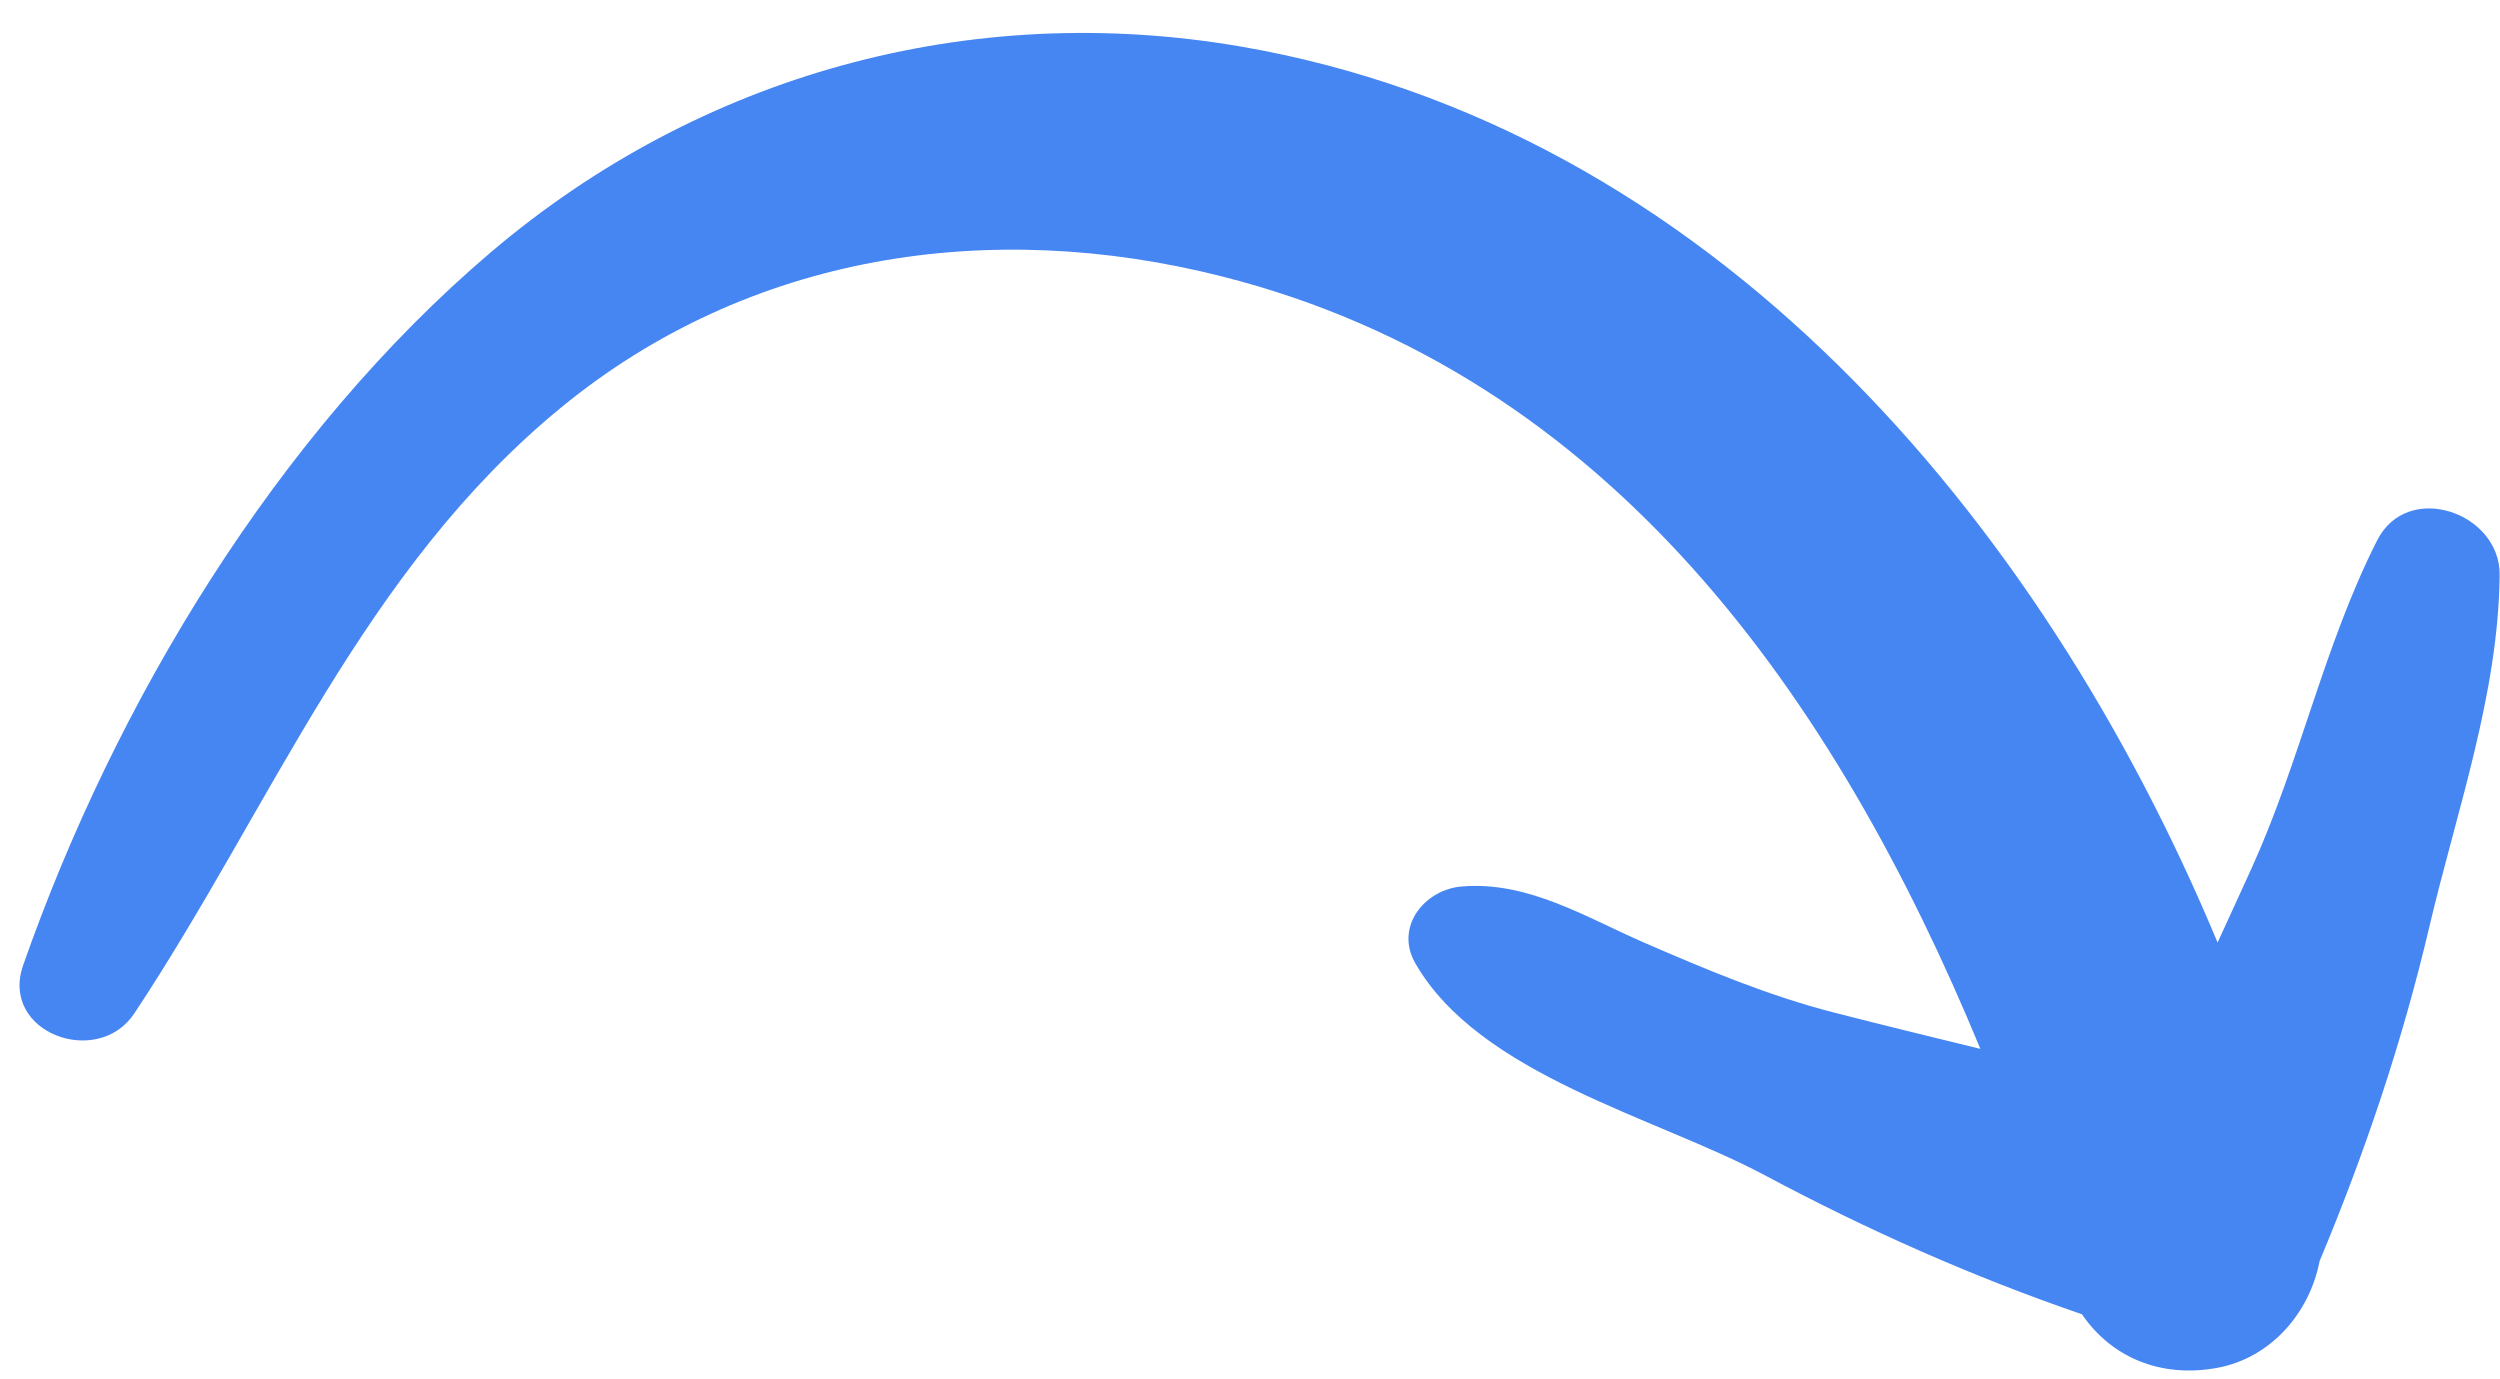 <?xml version="1.0" encoding="UTF-8" standalone="no"?><svg xmlns="http://www.w3.org/2000/svg" xmlns:xlink="http://www.w3.org/1999/xlink" fill="#000000" height="78.7" preserveAspectRatio="xMidYMid meet" version="1" viewBox="3.2 35.3 142.7 78.7" width="142.7" zoomAndPan="magnify"><g id="change1_1"><path d="M10.87,93.14c7.86-11.86,13.05-25.31,24.36-34.58c10.73-8.8,24.48-10.84,37.73-7.48 c22.2,5.62,35.04,24.15,43.28,44.09c-2.79-0.68-5.57-1.36-8.34-2.07c-3.75-0.96-7.27-2.44-10.82-3.98 c-3.38-1.47-6.67-3.54-10.45-3.22c-2.12,0.18-3.84,2.31-2.64,4.39c3.66,6.37,13.71,8.77,19.92,12.08c5.9,3.15,11.87,5.8,18.13,7.95 c1.67,2.45,4.48,3.65,7.7,3.06c3.1-0.56,5.3-3.17,5.86-6.09c2.59-6.19,4.72-12.51,6.26-19.06c1.55-6.6,3.95-13.28,4.02-20.11 c0.04-3.56-5.25-5.41-6.99-1.98c-3.03,5.97-4.4,12.63-7.17,18.72c-0.64,1.42-1.3,2.83-1.94,4.24 c-10.15-24.34-29.08-46.56-55.79-51.15c-15.45-2.65-30.82,1.61-42.74,11.72C19.01,60.07,9.78,75.38,4.52,90.4 C3.18,94.25,8.78,96.3,10.87,93.14z" fill="#4686f2"/></g></svg>